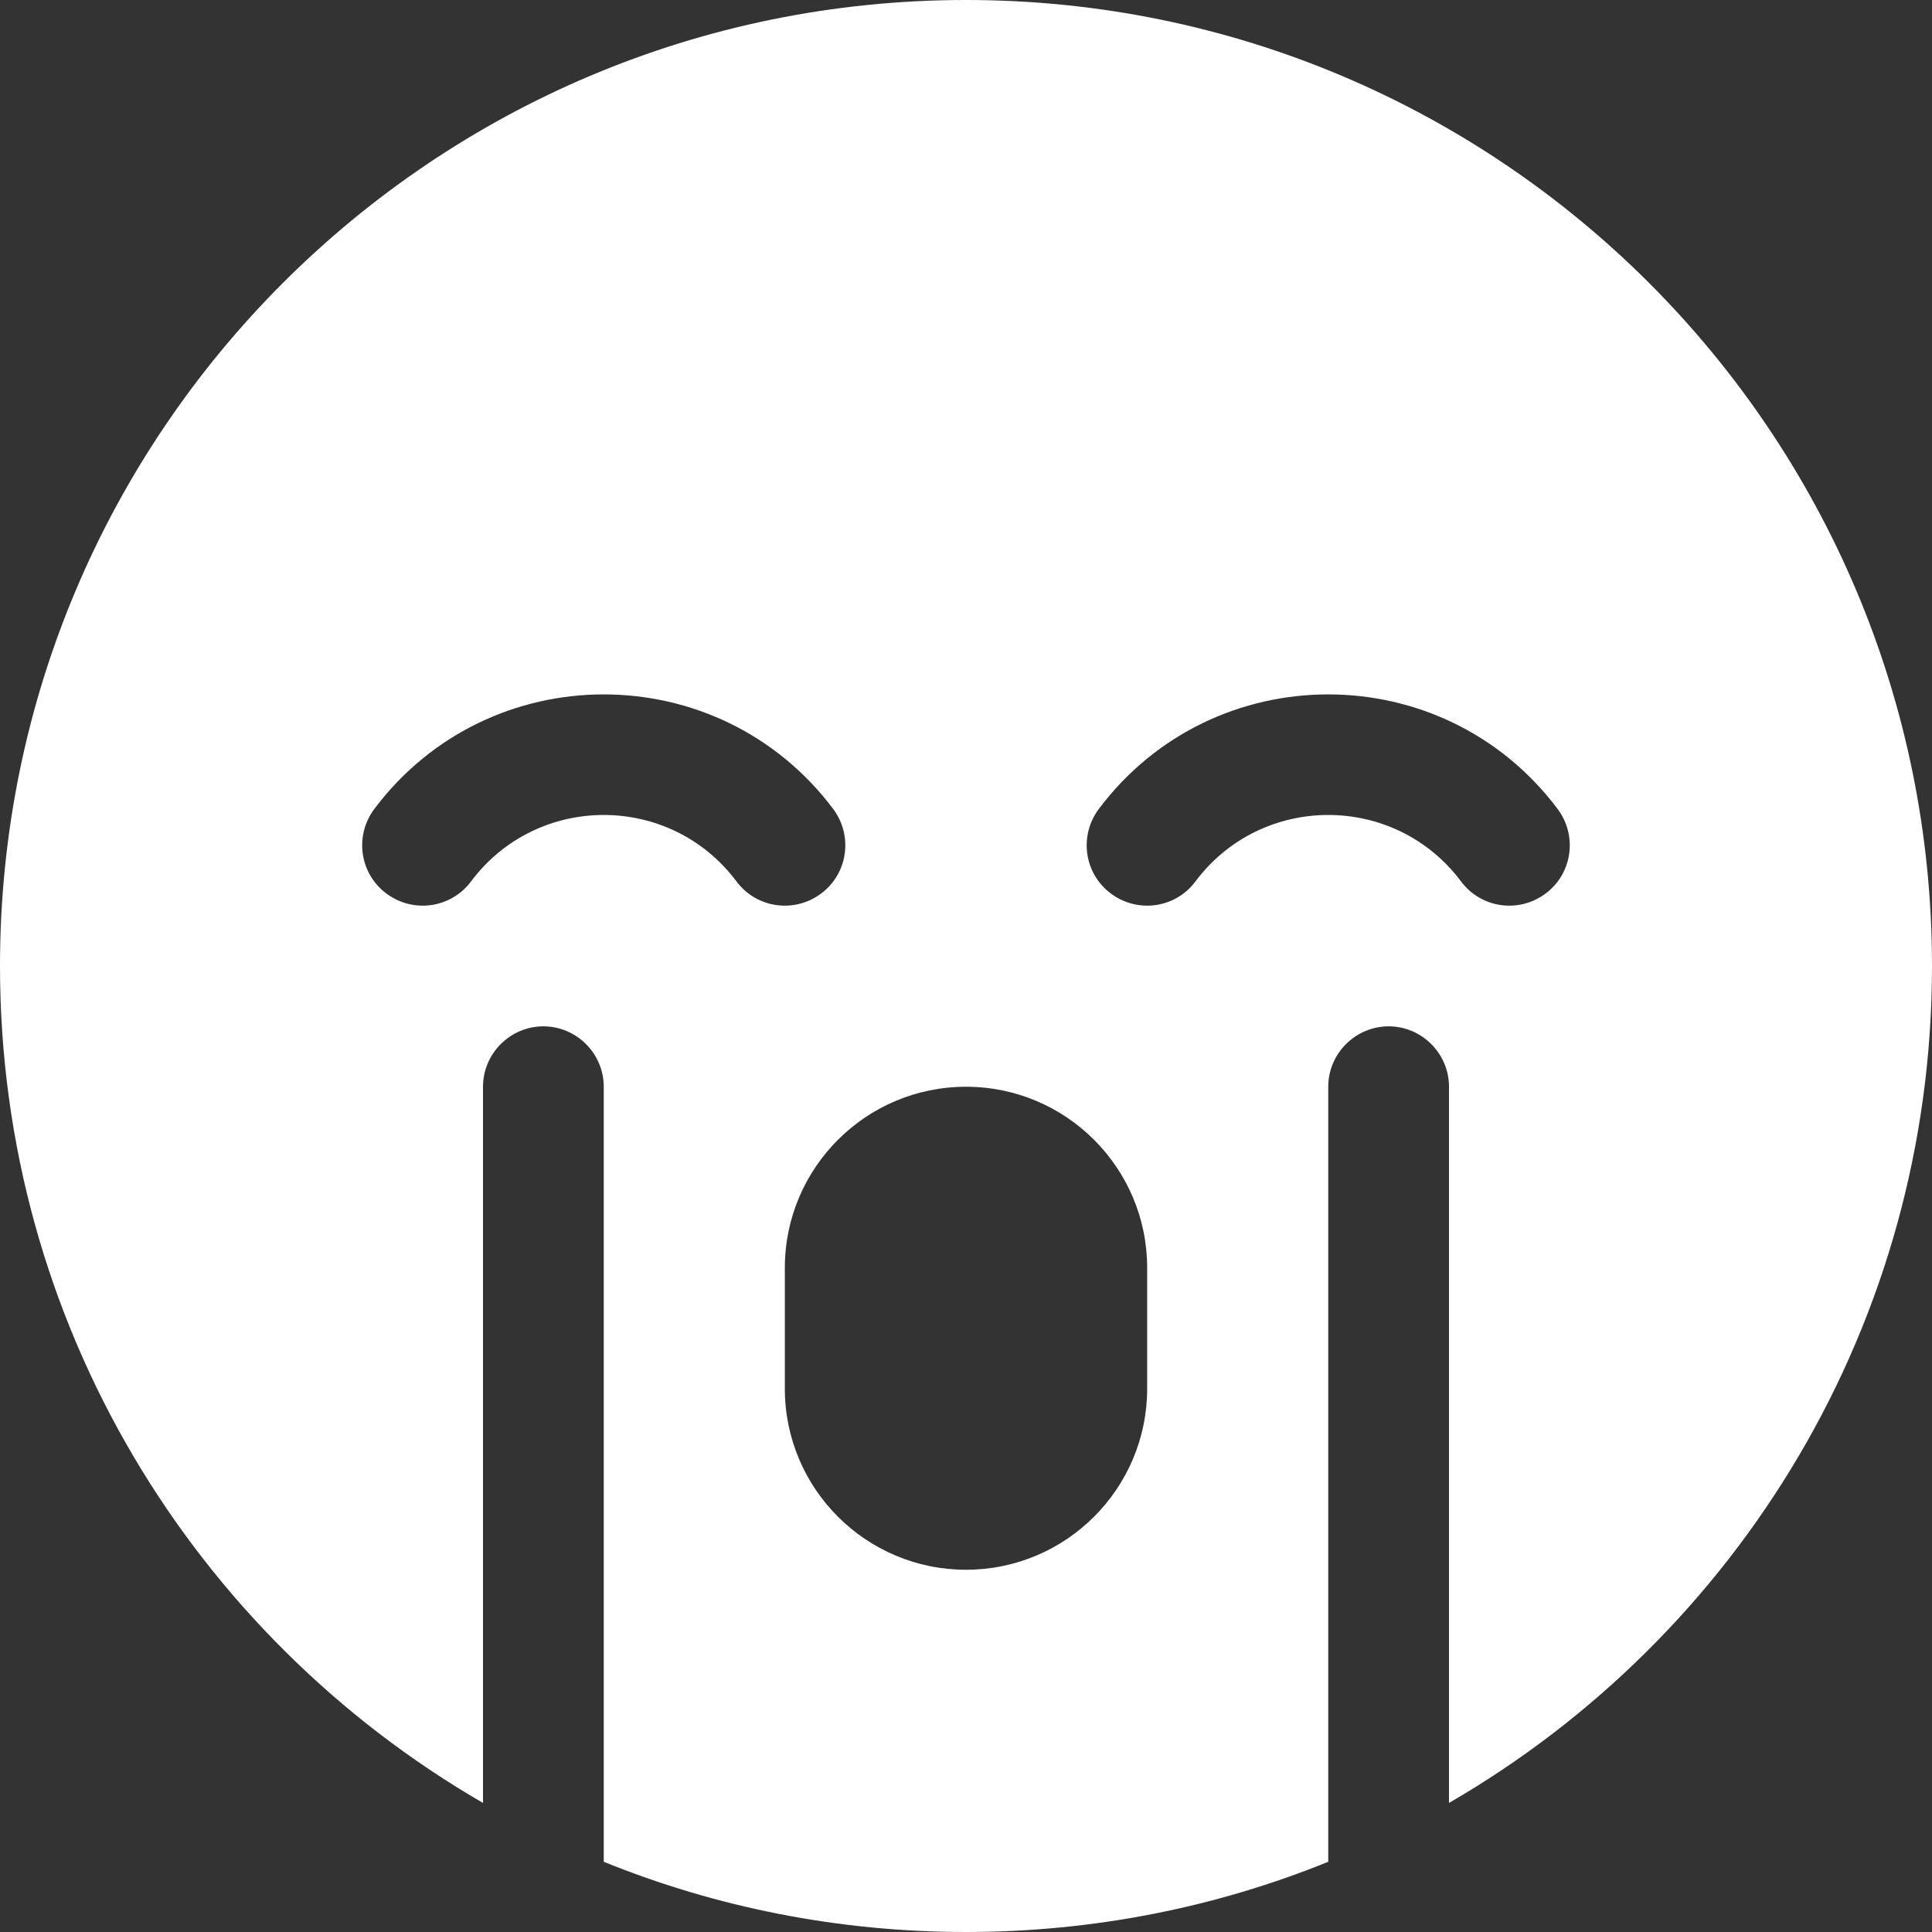 <?xml version="1.0" encoding="UTF-8"?> <svg xmlns="http://www.w3.org/2000/svg" width="26" height="26" viewBox="0 0 26 26" fill="none"><rect x="0" y="0" width="26" height="26" fill="#333333" stroke="none"/> <g clip-path="url(#clip0_207_81)"> <path d="M8.125 25.055C9.628 25.665 11.278 26 13 26C14.722 26 16.372 25.665 17.875 25.055V14.625C17.875 14.178 18.241 13.812 18.688 13.812C19.134 13.812 19.5 14.178 19.5 14.625V24.263C23.385 22.014 26 17.814 26 13C26 5.82 20.18 0 13 0C5.82 0 0 5.82 0 13C0 17.814 2.615 22.014 6.5 24.263V14.625C6.5 14.178 6.866 13.812 7.312 13.812C7.759 13.812 8.125 14.178 8.125 14.625V25.055ZM16.087 11.863C15.818 12.223 15.31 12.294 14.95 12.025C14.589 11.756 14.518 11.248 14.787 10.887C16.331 8.831 19.419 8.831 20.962 10.887C21.232 11.248 21.16 11.756 20.8 12.025C20.439 12.294 19.932 12.223 19.663 11.863C18.769 10.669 16.981 10.669 16.087 11.863ZM9.912 11.863C9.019 10.669 7.231 10.669 6.338 11.863C6.068 12.223 5.561 12.294 5.2 12.025C4.839 11.756 4.768 11.248 5.037 10.887C6.581 8.831 9.669 8.831 11.213 10.887C11.482 11.248 11.411 11.756 11.05 12.025C10.69 12.294 10.182 12.223 9.912 11.863ZM15.438 17.062V18.688C15.438 20.033 14.346 21.125 13 21.125C11.654 21.125 10.562 20.033 10.562 18.688V17.062C10.562 15.717 11.654 14.625 13 14.625C14.346 14.625 15.438 15.717 15.438 17.062Z" fill="white"></path> </g> <defs> <clipPath id="clip0_207_81"> <rect width="26" height="26" fill="white" transform="matrix(-1 0 0 1 26 0)"></rect> </clipPath> </defs> </svg> 